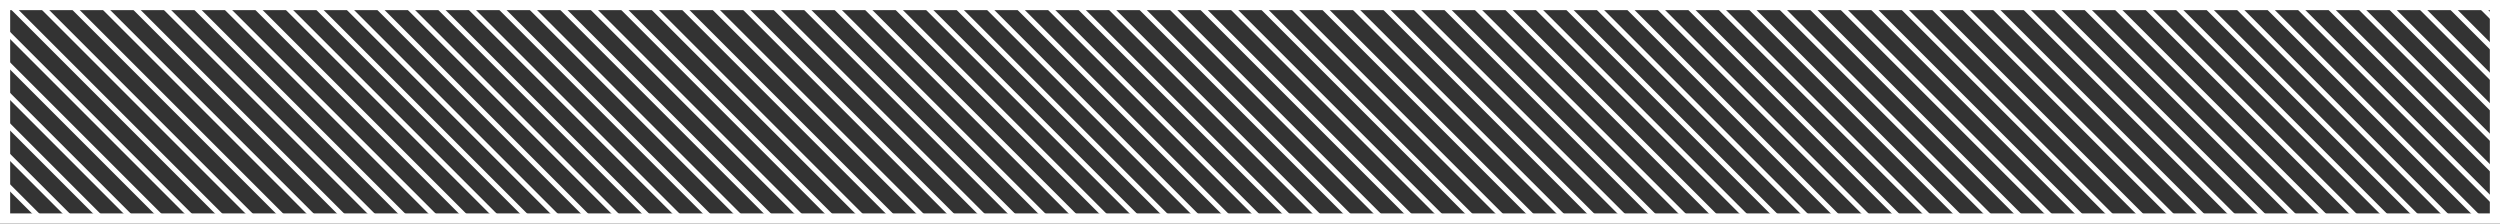<?xml version="1.0" encoding="UTF-8"?>
<svg width="246px" height="22px" viewBox="0 0 246 22" version="1.1" xmlns="http://www.w3.org/2000/svg" xmlns:xlink="http://www.w3.org/1999/xlink">
    <rect x="0" y="0" width="246" height="22" fill="#333333" stroke="none"/>
    <title>Group</title>
    <defs>
        <rect id="path-1" x="0" y="0" width="246" height="22"></rect>
    </defs>
    <g id="Page-1" stroke="none" stroke-width="1" fill="none" fill-rule="evenodd">
        <g id="Artboard" transform="translate(-787, -817)">
            <g id="Group" transform="translate(787, 817)">
                <g id="Combined-Shape">
                    <mask id="mask-2" fill="white">
                        <use xlink:href="#path-1"></use>
                    </mask>
                    <g id="Mask"></g>
                    <path d="M1,0.5 L22,21.5 M169,0.5 L190,21.5 M85,0.5 L106,21.5 M43,0.5 L64,21.5 M211,0.5 L232,21.5 M127,0.5 L148,21.5 M22,0.5 L43,21.5 M190,0.5 L211,21.5 M106,0.5 L127,21.5 M64,0.5 L85,21.5 M232,0.5 L253,21.5 M148,0.5 L169,21.5 M-2,0.5 L19,21.5 M166,0.5 L187,21.5 M82,0.5 L103,21.5 M40,0.5 L61,21.5 M208,0.5 L229,21.5 M124,0.5 L145,21.5 M19,0.5 L40,21.5 M187,0.5 L208,21.5 M103,0.5 L124,21.5 M61,0.5 L82,21.5 M229,0.5 L250,21.5 M145,0.5 L166,21.5 M-5,0.5 L16,21.5 M163,0.5 L184,21.5 M79,0.5 L100,21.5 M37,0.5 L58,21.5 M205,0.5 L226,21.5 M121,0.5 L142,21.5 M16,0.5 L37,21.5 M184,0.5 L205,21.5 M100,0.5 L121,21.5 M58,0.5 L79,21.5 M226,0.5 L247,21.5 M142,0.5 L163,21.5 M-8,0.5 L13,21.5 M160,0.5 L181,21.5 M76,0.5 L97,21.5 M244,0.5 L265,21.5 M34,0.5 L55,21.5 M202,0.5 L223,21.5 M118,0.5 L139,21.5 M13,0.5 L34,21.5 M181,0.5 L202,21.5 M97,0.5 L118,21.5 M55,0.5 L76,21.5 M223,0.5 L244,21.5 M139,0.5 L160,21.5 M-11,0.5 L10,21.5 M157,0.5 L178,21.5 M73,0.5 L94,21.5 M241,0.5 L262,21.5 M31,0.5 L52,21.5 M199,0.5 L220,21.5 M115,0.5 L136,21.5 M10,0.5 L31,21.5 M178,0.5 L199,21.5 M94,0.5 L115,21.5 M52,0.5 L73,21.5 M220,0.5 L241,21.5 M136,0.5 L157,21.5 M-14,0.5 L7,21.5 M154,0.5 L175,21.5 M70,0.5 L91,21.5 M238,0.5 L259,21.5 M28,0.5 L49,21.5 M196,0.5 L217,21.5 M112,0.5 L133,21.5 M7,0.5 L28,21.5 M175,0.5 L196,21.5 M91,0.5 L112,21.5 M49,0.5 L70,21.5 M217,0.5 L238,21.5 M133,0.5 L154,21.5 M-17,0.5 L4,21.5 M151,0.5 L172,21.5 M67,0.5 L88,21.5 M235,0.5 L256,21.5 M25,0.5 L46,21.5 M193,0.5 L214,21.5 M109,0.5 L130,21.5 M4,0.5 L25,21.5 M172,0.5 L193,21.5 M88,0.5 L109,21.5 M46,0.5 L67,21.5 M214,0.5 L235,21.5 M130,0.5 L151,21.5" stroke="#FFFFFF" stroke-width="0.5" mask="url(#mask-2)"></path>
                </g>
                <rect id="Rectangle-Copy-5" stroke="#FFFFFF" x="0.5" y="0.5" width="245" height="21"></rect>
            </g>
        </g>
    </g>
</svg>